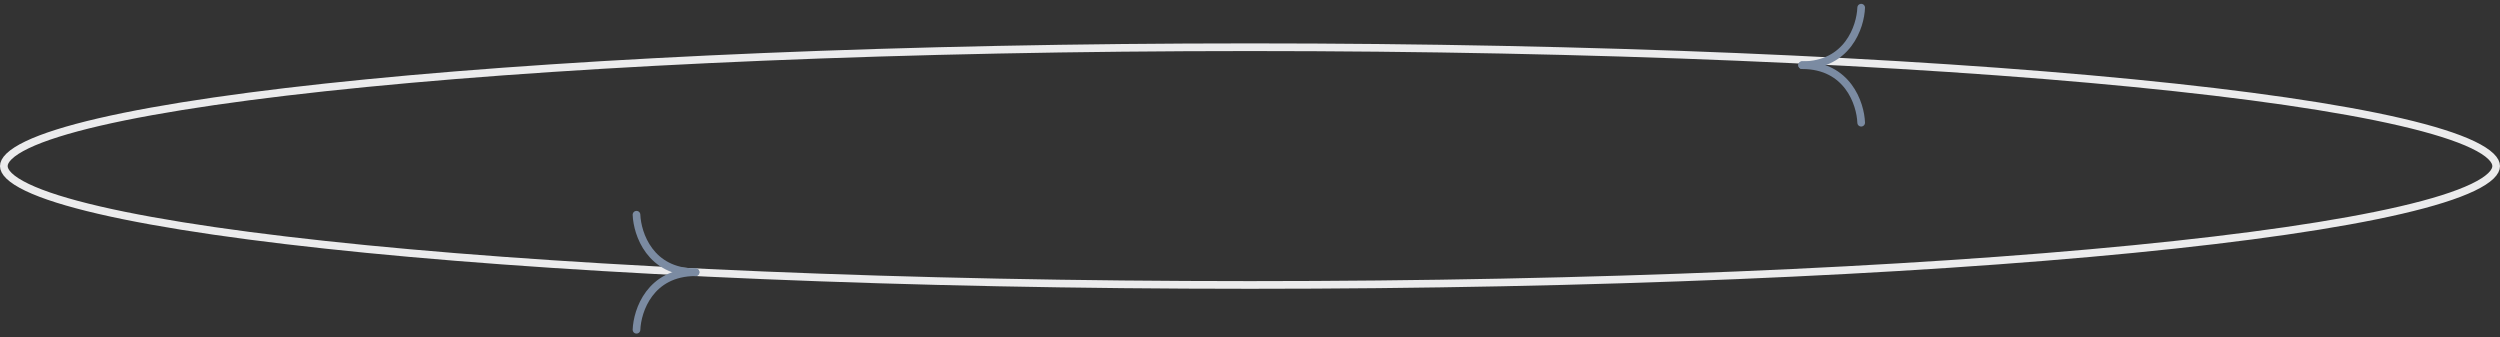 <svg width="326" height="44" viewBox="0 0 326 44" fill="none" xmlns="http://www.w3.org/2000/svg">
<rect x="0" y="0" width="326" height="44" fill="#333333" stroke="none"/>
<path d="M325.5 21.658C325.5 22.025 325.313 22.45 324.811 22.935C324.309 23.42 323.534 23.922 322.472 24.432C320.35 25.45 317.19 26.445 313.078 27.399C304.861 29.306 292.951 31.027 278.21 32.474C248.733 35.368 208 37.158 163 37.158C118 37.158 77.267 35.368 47.79 32.474C33.049 31.027 21.139 29.306 12.922 27.399C8.81 26.445 5.65 25.45 3.528 24.432C2.466 23.922 1.691 23.42 1.189 22.935C0.687 22.45 0.5 22.025 0.5 21.658C0.5 21.291 0.687 20.867 1.189 20.382C1.691 19.896 2.466 19.394 3.528 18.884C5.65 17.867 8.81 16.872 12.922 15.917C21.139 14.01 33.049 12.289 47.79 10.842C77.267 7.949 118 6.158 163 6.158C208 6.158 248.733 7.949 278.21 10.842C292.951 12.289 304.861 14.01 313.078 15.917C317.19 16.872 320.35 17.867 322.472 18.884C323.534 19.394 324.309 19.896 324.811 20.382C325.313 20.867 325.5 21.291 325.5 21.658Z" stroke="#EBEBEC"/>
<path d="M83 28C83.095 30.5 84.768 35.5 90.698 35.5" stroke="#7B8BA2" stroke-linecap="round" stroke-linejoin="round"/>
<path d="M83 43C83.095 40.5 84.768 35.5 90.698 35.5" stroke="#7B8BA2" stroke-linecap="round" stroke-linejoin="round"/>
<path d="M242.698 1C242.603 3.5 240.93 8.5 235 8.5" stroke="#7B8BA2" stroke-linecap="round" stroke-linejoin="round"/>
<path d="M242.698 16C242.603 13.5 240.93 8.5 235 8.5" stroke="#7B8BA2" stroke-linecap="round" stroke-linejoin="round"/>
</svg>
